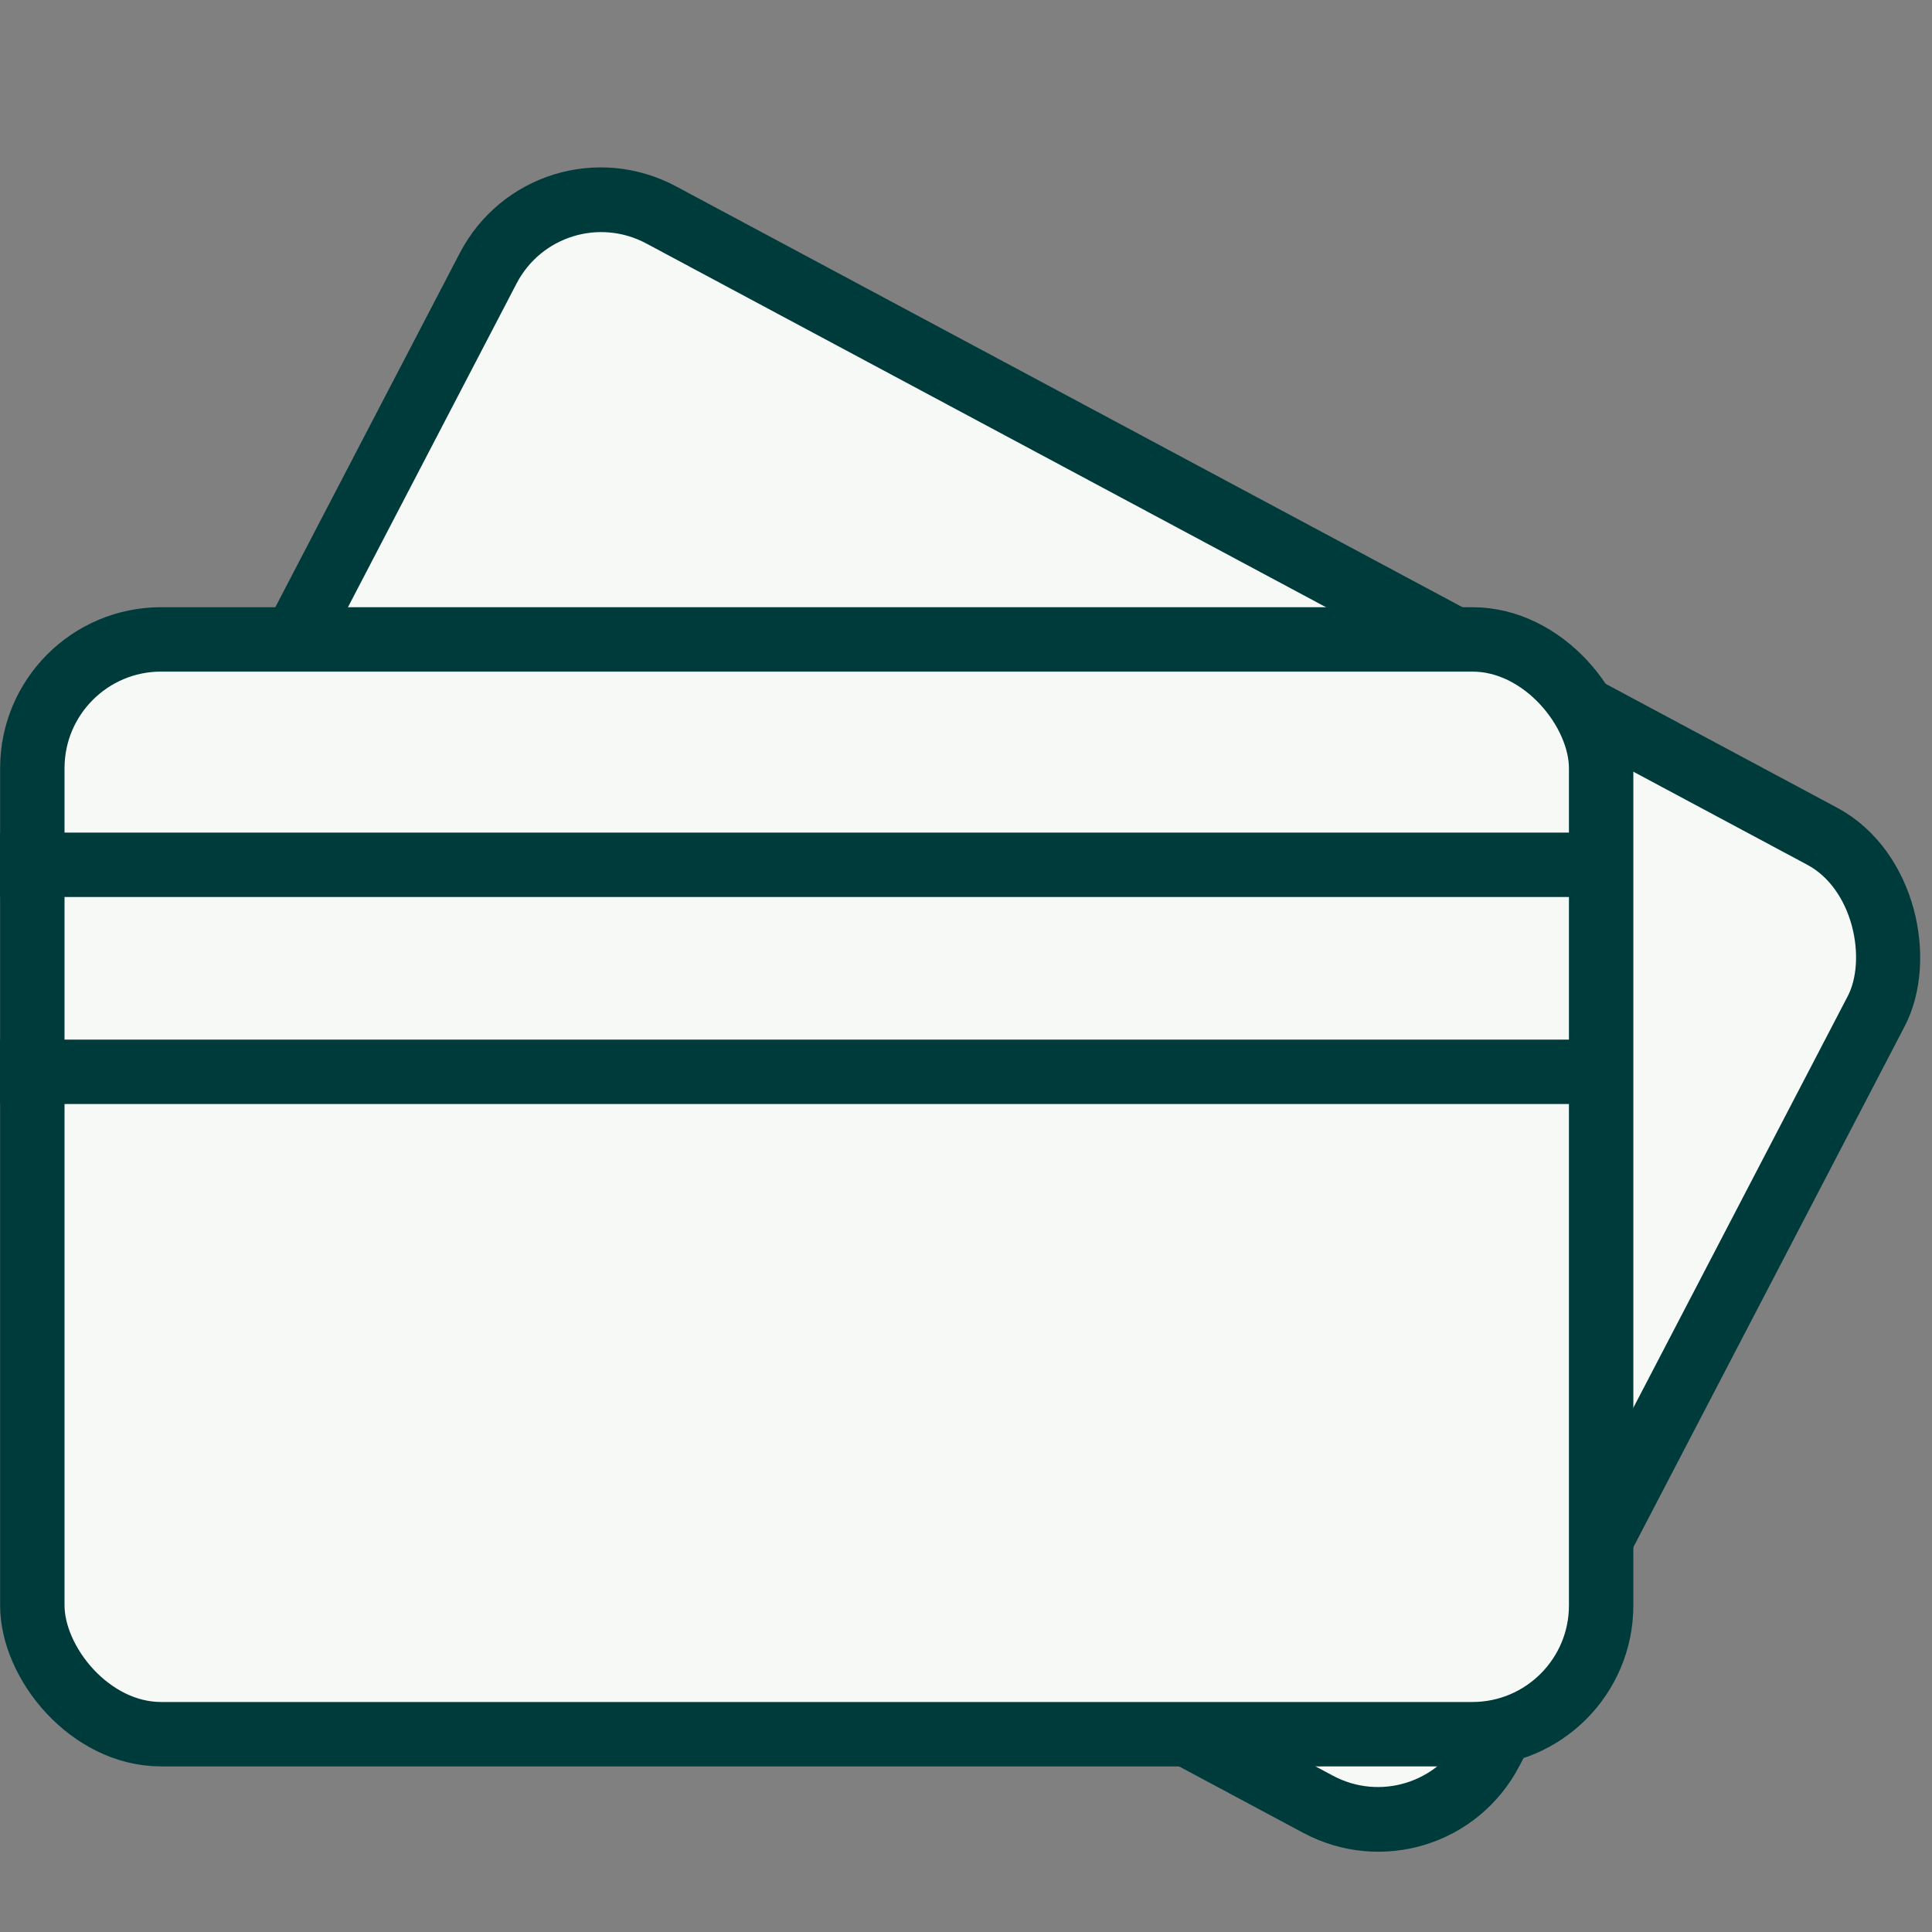 <?xml version="1.0" encoding="UTF-8"?> <svg xmlns="http://www.w3.org/2000/svg" width="60" height="60" viewBox="0 0 60 60" fill="none"><rect x="0" y="0" width="60" height="60" fill="#808080" stroke="none"/> <rect x="0.419" y="1.359" width="48.876" height="33.892" rx="4" transform="matrix(0.882 0.472 -0.462 0.887 17.265 3.384)" fill="#F6F9F6" stroke="#003B3C" stroke-width="2"></rect> <rect x="1.004" y="19.857" width="48.721" height="34" rx="4" fill="#F6F9F6" stroke="#003B3C" stroke-width="2"></rect> <mask id="path-3-inside-1_299_4300" fill="white"> <rect x="36.354" y="43.715" width="10.144" height="6.857" rx="1"></rect> </mask> <rect x="36.354" y="43.715" width="10.144" height="6.857" rx="1" fill="#F6F9F6" stroke="#003B3C" stroke-width="4" mask="url(#path-3-inside-1_299_4300)"></rect> <line y1="26.857" x2="49.883" y2="26.857" stroke="#003B3C" stroke-width="2"></line> <line y1="33.286" x2="49.883" y2="33.286" stroke="#003B3C" stroke-width="2"></line> </svg> 
